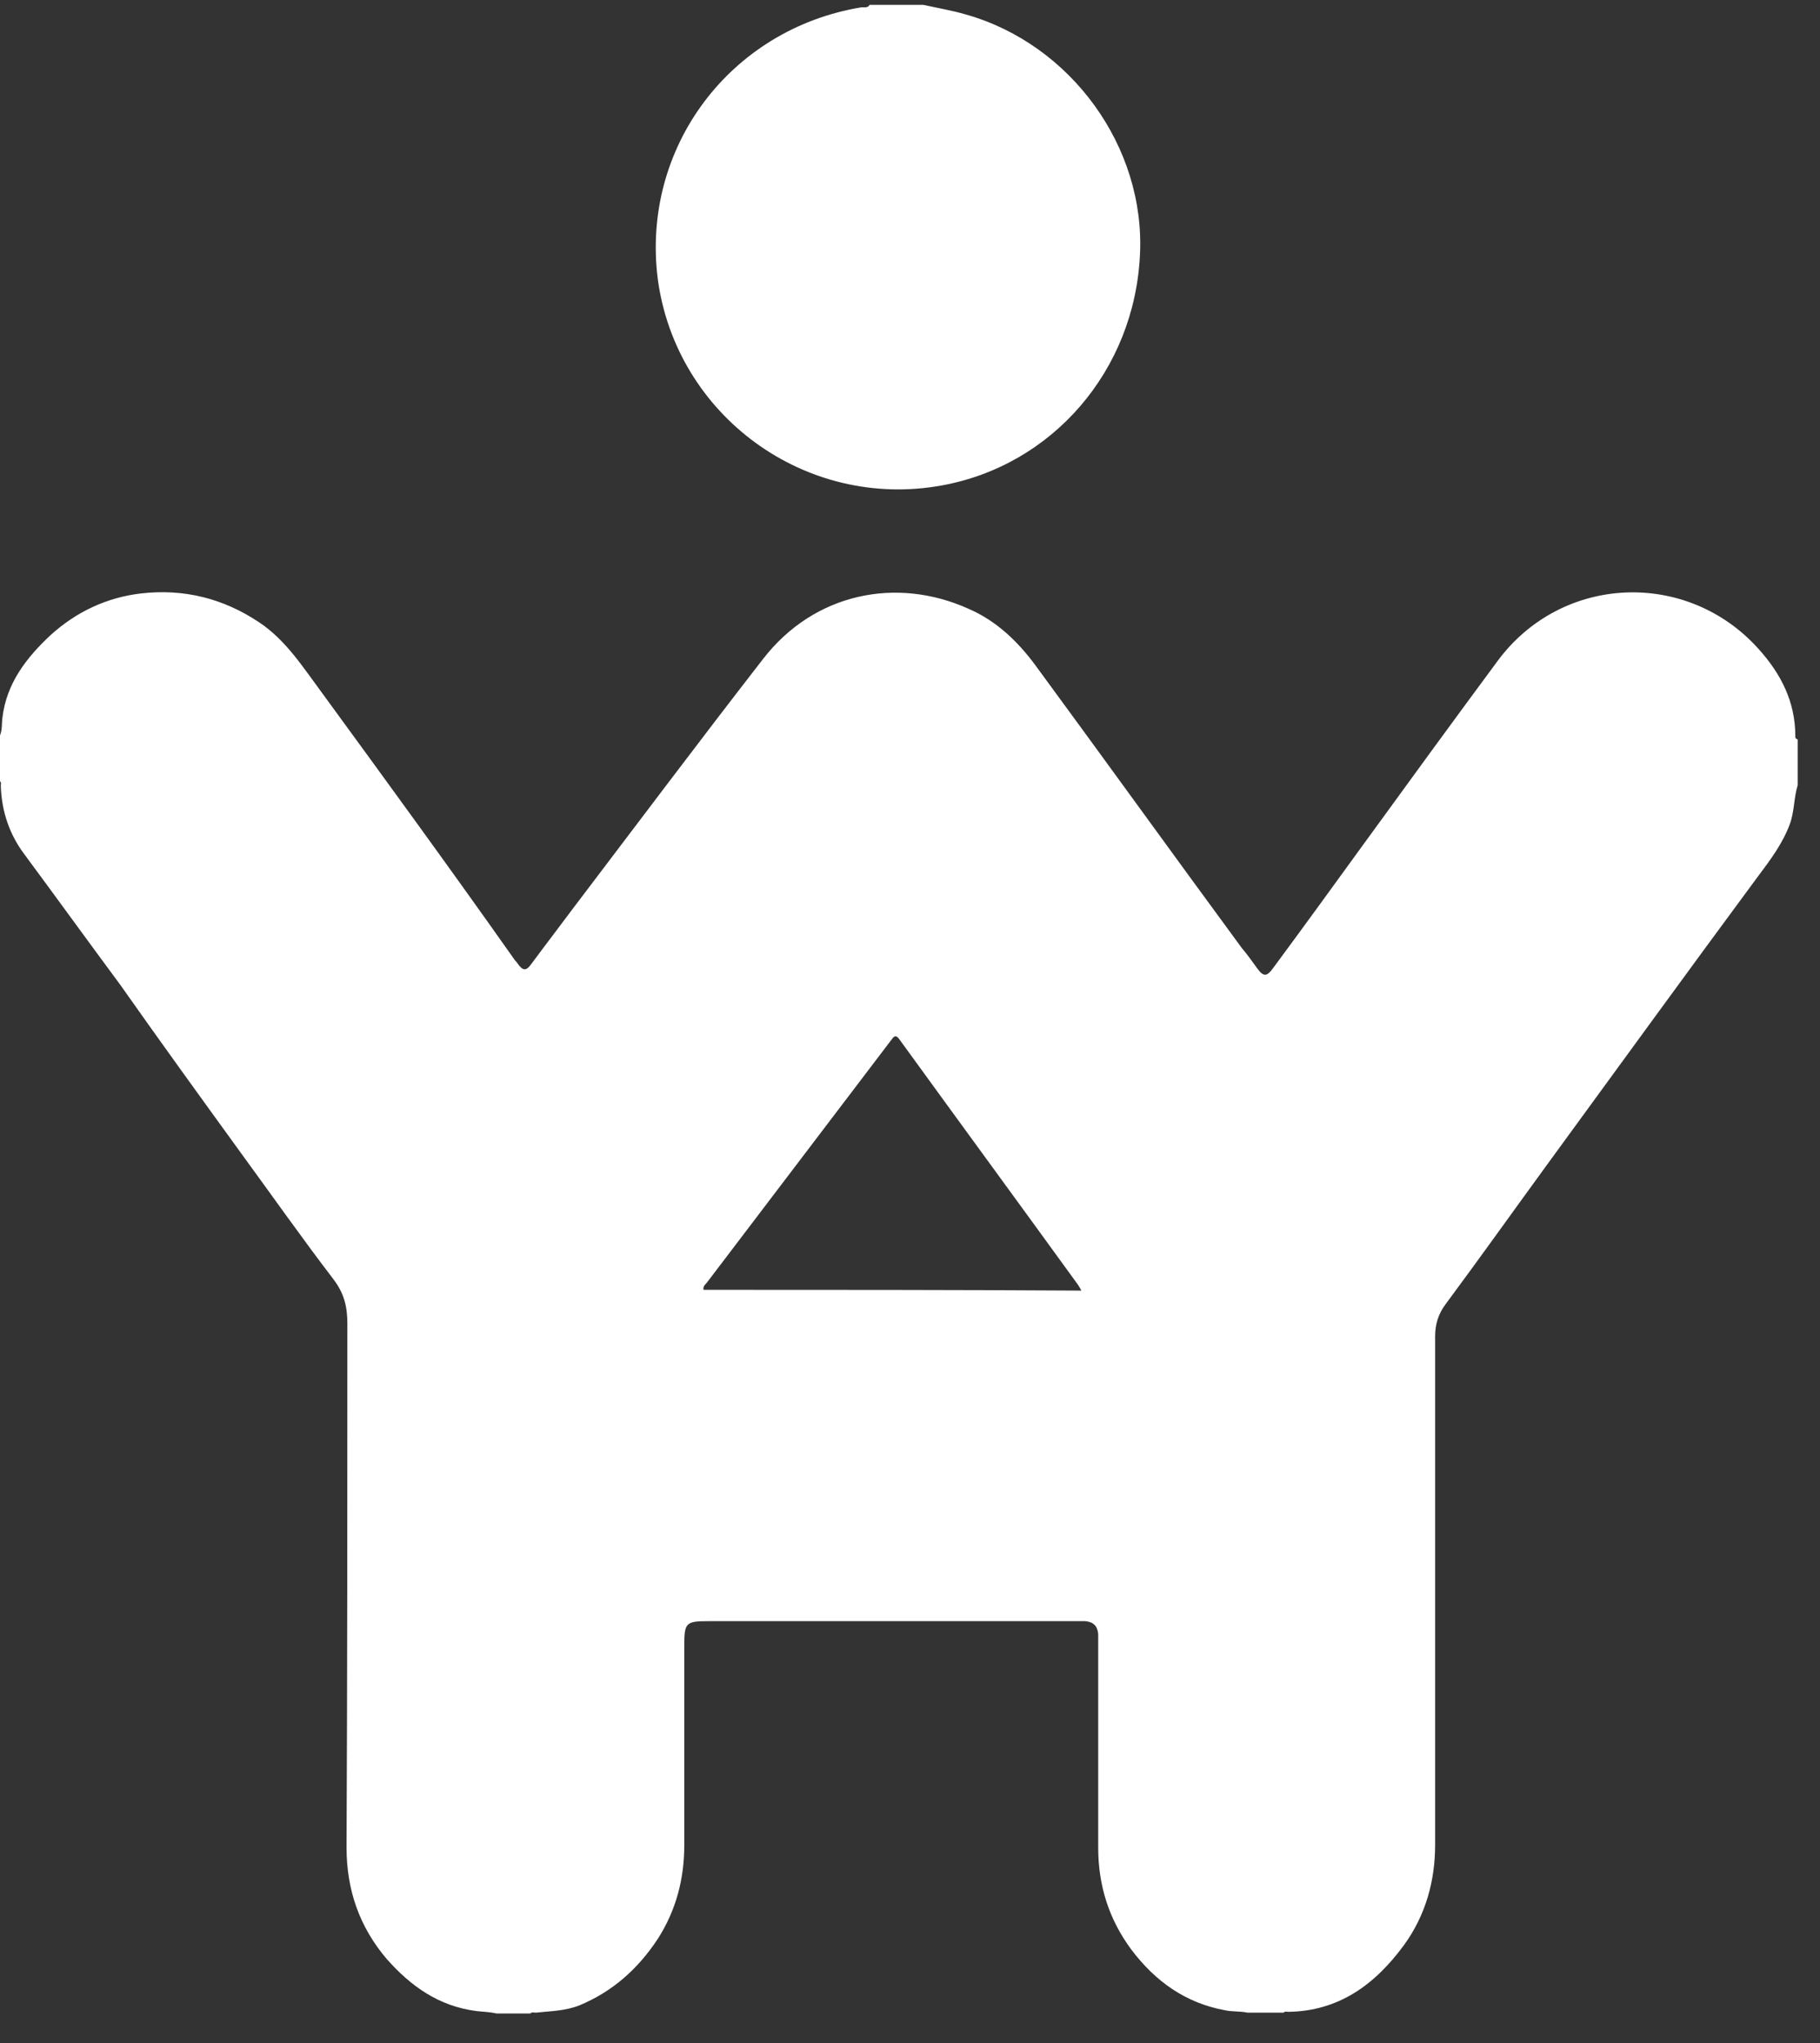 <svg width="49" height="55" viewBox="0 0 49 55" fill="none" xmlns="http://www.w3.org/2000/svg">
<rect x="0" y="0" width="49" height="55" fill="#333333" stroke="none"/>
<path d="M48.336 19.819C48.336 18.89 47.947 18.135 47.342 17.465C45.42 15.327 42.051 15.457 40.323 17.789C39.092 19.452 37.882 21.115 36.673 22.778C35.874 23.88 35.075 24.981 34.276 26.061C34.103 26.299 34.016 26.299 33.843 26.061C33.714 25.888 33.584 25.694 33.433 25.521C31.576 22.994 29.74 20.446 27.883 17.919C27.407 17.271 26.824 16.709 26.068 16.385C24.146 15.521 21.922 15.953 20.539 17.746C18.812 19.97 17.127 22.217 15.421 24.463C15.053 24.959 14.686 25.435 14.319 25.931C14.168 26.147 14.082 26.147 13.93 25.931C13.909 25.888 13.866 25.866 13.844 25.823C12.138 23.404 10.389 21.007 8.639 18.61C8.142 17.94 7.689 17.227 6.976 16.752C6.004 16.104 4.946 15.845 3.801 15.975C2.872 16.083 2.052 16.471 1.361 17.098C0.713 17.703 0.173 18.394 0.065 19.323C0.043 19.474 0.065 19.646 0 19.797C0 20.208 0 20.618 0 21.029C0.043 21.072 0.022 21.115 0.022 21.158C0.043 21.849 0.259 22.476 0.67 23.016C1.533 24.182 2.376 25.348 3.24 26.514C4.32 28.048 5.399 29.538 6.479 31.028C7.3 32.151 8.121 33.318 8.963 34.419C9.265 34.808 9.352 35.175 9.352 35.629C9.352 40.337 9.352 45.045 9.33 49.732C9.33 50.877 9.676 51.87 10.41 52.734C11.058 53.468 11.814 54.008 12.829 54.138C13.002 54.159 13.175 54.159 13.369 54.203C13.434 54.203 13.52 54.203 13.585 54.203C13.758 54.203 13.952 54.203 14.125 54.203C14.168 54.203 14.233 54.203 14.276 54.203C14.319 54.159 14.384 54.181 14.427 54.181C14.816 54.138 15.205 54.138 15.594 53.987C16.479 53.62 17.17 53.015 17.71 52.194C18.207 51.417 18.423 50.574 18.423 49.667C18.423 47.875 18.423 46.082 18.423 44.289C18.423 43.685 18.466 43.642 19.071 43.642C22.354 43.642 25.636 43.642 28.919 43.642C29.027 43.642 29.114 43.642 29.222 43.642C29.438 43.663 29.546 43.771 29.567 43.987C29.567 44.095 29.567 44.203 29.567 44.311C29.567 46.125 29.567 47.918 29.567 49.732C29.567 50.747 29.848 51.654 30.453 52.475C31.101 53.339 31.921 53.922 32.98 54.116C33.174 54.159 33.39 54.138 33.584 54.181C33.649 54.181 33.736 54.181 33.8 54.181C33.973 54.181 34.167 54.181 34.34 54.181C34.405 54.181 34.491 54.181 34.556 54.181C34.599 54.138 34.643 54.159 34.686 54.159C36.047 54.138 37.018 53.425 37.796 52.367C38.379 51.568 38.638 50.639 38.638 49.667C38.638 45.11 38.638 40.553 38.638 35.974C38.638 35.65 38.725 35.369 38.919 35.11C39.848 33.858 40.755 32.583 41.684 31.309C43.562 28.739 45.441 26.147 47.342 23.577C47.666 23.145 47.99 22.713 48.184 22.195C48.314 21.849 48.292 21.482 48.4 21.137C48.4 20.726 48.4 20.316 48.4 19.906C48.336 19.884 48.336 19.862 48.336 19.819ZM18.941 34.722C18.919 34.614 19.006 34.57 19.049 34.505C20.691 32.346 22.332 30.186 23.973 28.026C24.06 27.918 24.103 27.81 24.233 28.005C25.831 30.208 27.429 32.389 29.027 34.592C29.049 34.635 29.07 34.657 29.114 34.743C25.701 34.722 22.31 34.722 18.941 34.722Z" fill="white"/>
<path d="M25.356 13.068C28.337 12.528 30.539 9.979 30.691 6.869C30.842 3.954 28.833 1.189 26.004 0.39C25.637 0.282 25.248 0.217 24.859 0.131C24.816 0.131 24.751 0.131 24.708 0.131C24.6 0.131 24.492 0.131 24.384 0.131C24.06 0.131 23.736 0.131 23.412 0.131C23.369 0.217 23.261 0.196 23.196 0.196C19.654 0.779 17.257 3.975 17.71 7.517C18.207 11.189 21.684 13.737 25.356 13.068Z" fill="white"/>
</svg>
